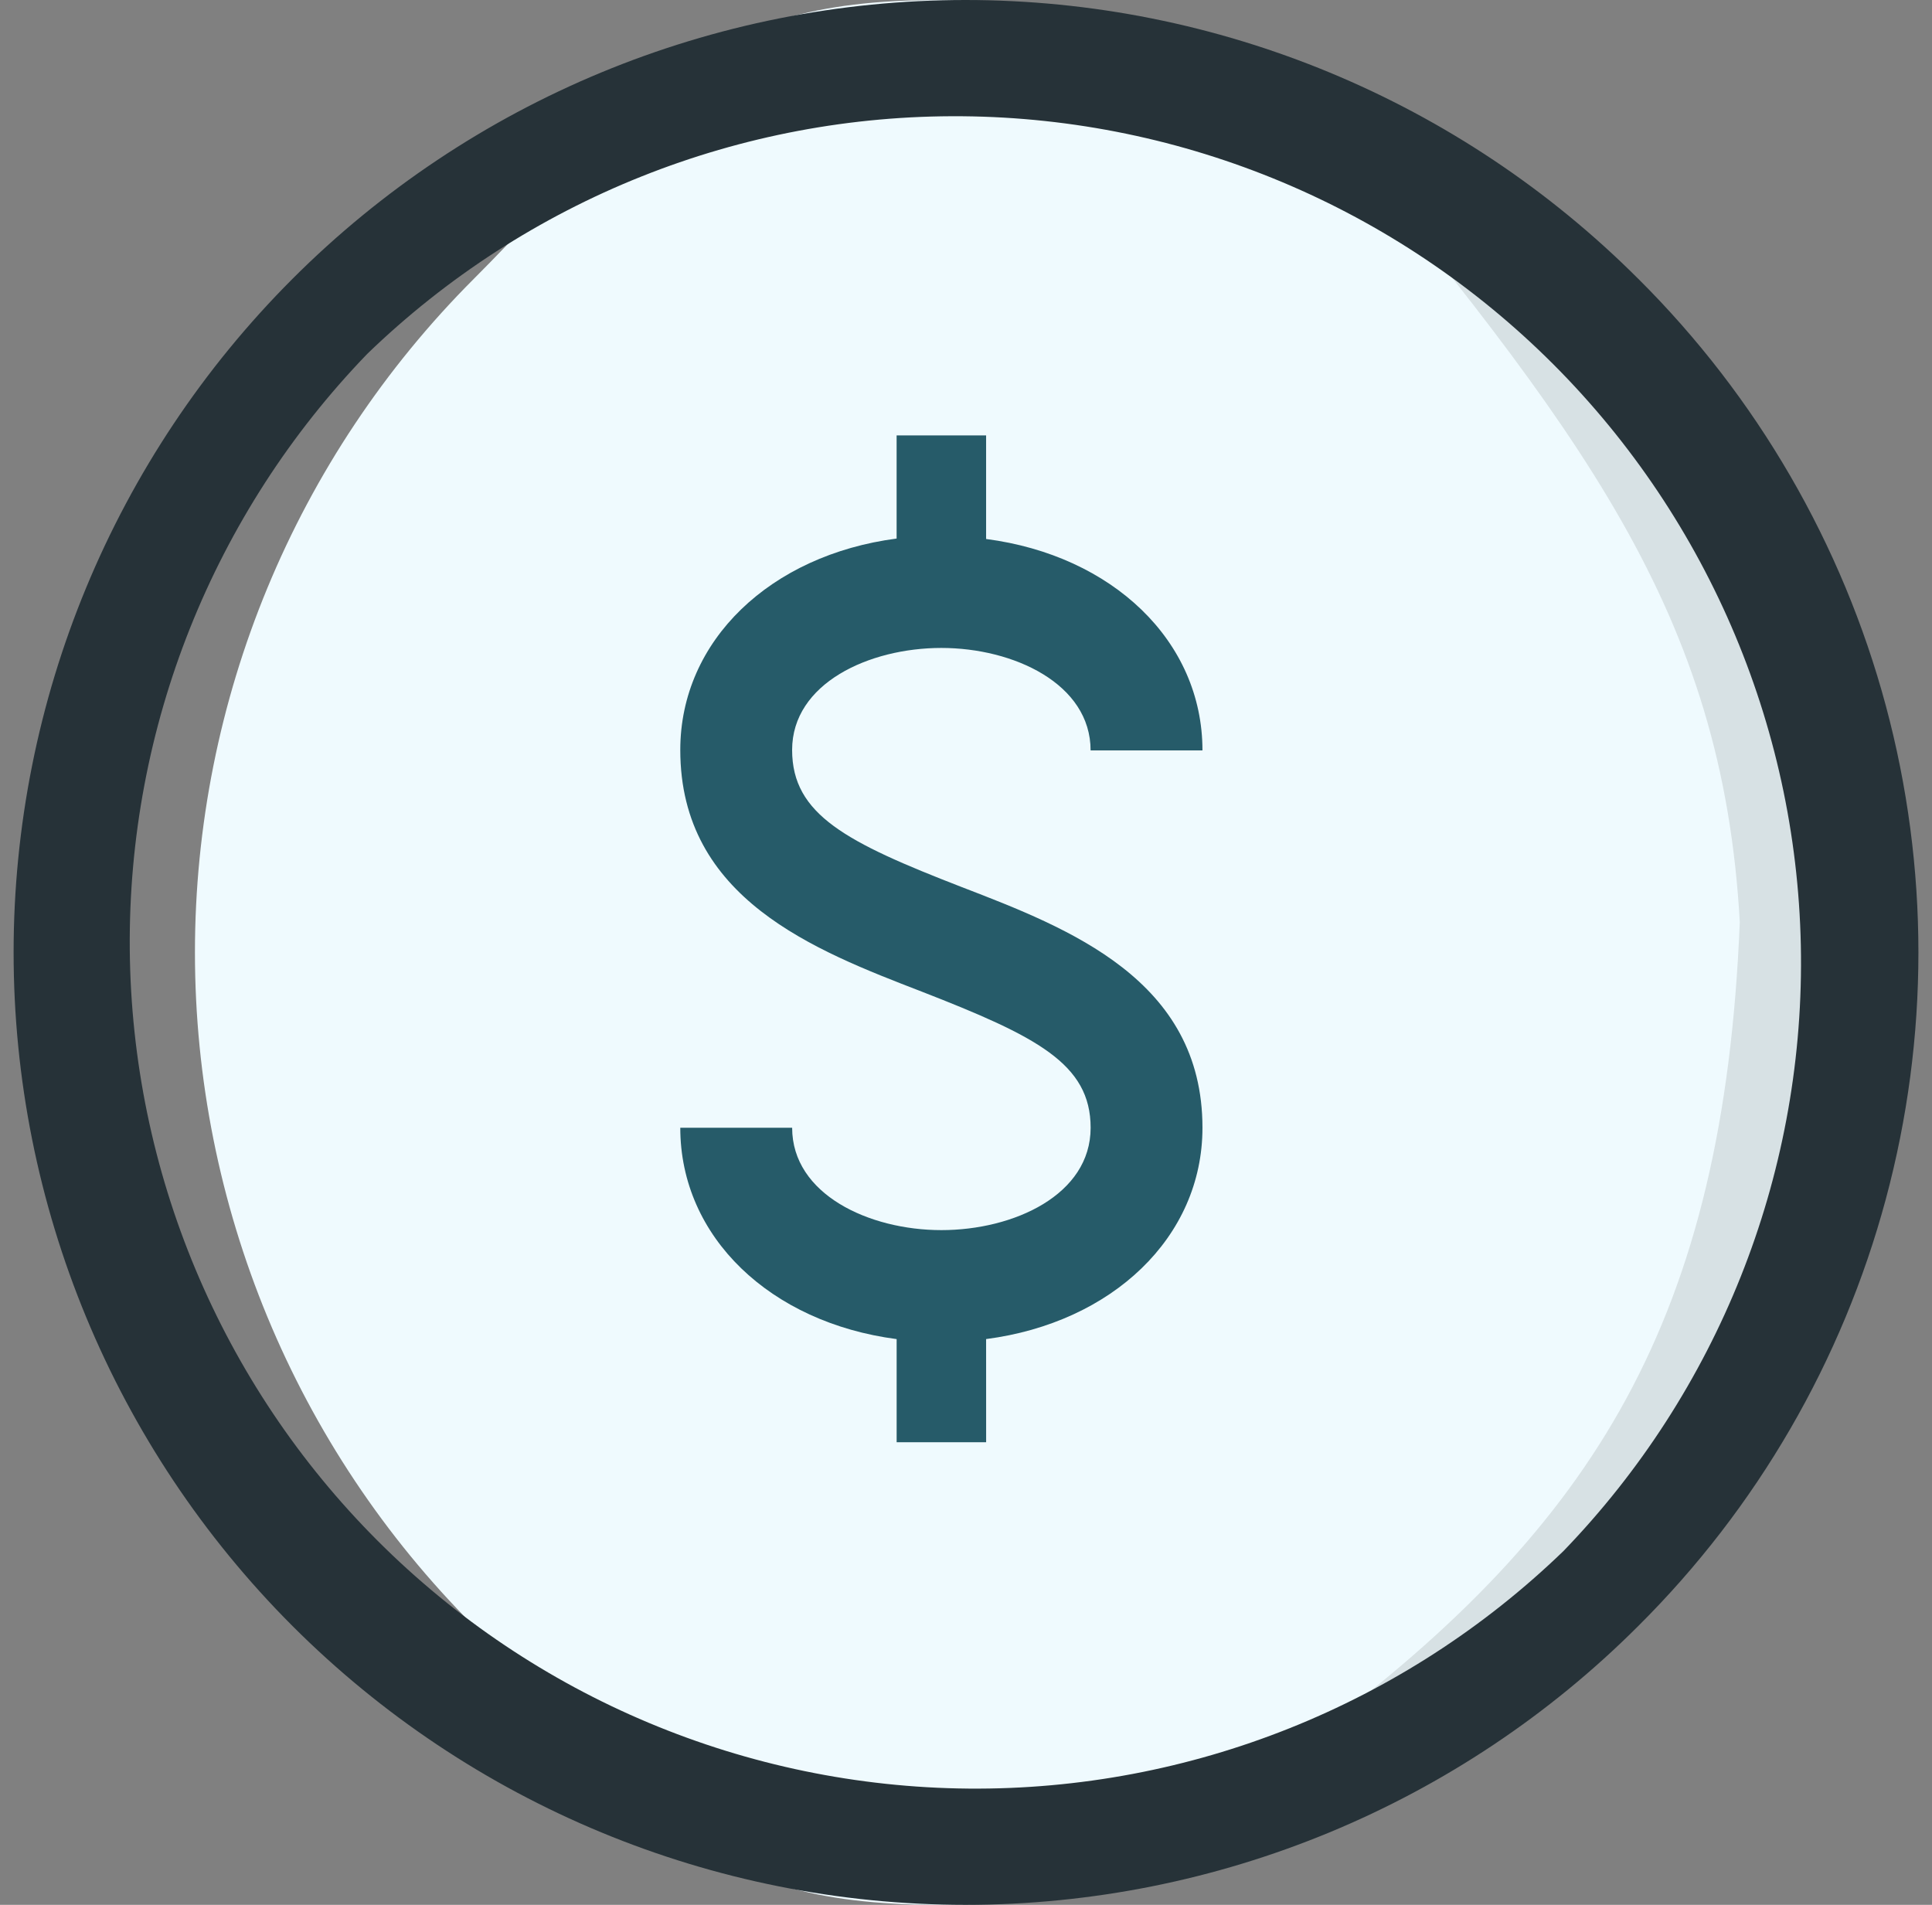 <svg width="71" height="70" viewBox="0 0 71 70" fill="none" xmlns="http://www.w3.org/2000/svg">
<rect x="0" y="0" width="71" height="70" fill="#808080" stroke="none"/>
<path d="M59.234 10.251C52.675 3.688 43.778 0 34.502 0C25.225 0 23.968 3.688 17.409 10.251C10.849 16.816 7.164 25.718 7.164 35C7.164 44.282 10.849 53.185 17.409 59.749C23.968 66.312 25.226 70 34.502 70C43.778 70 52.675 66.312 59.234 59.749C63.593 55.414 66.73 50.004 68.327 44.065C69.924 38.127 69.924 31.872 68.327 25.933C66.73 19.995 63.593 14.585 59.234 10.25V10.251Z" fill="#EFFAFE"/>
<path d="M34.594 23.811C37.254 23.811 40.079 25.131 40.079 27.577H44.19C44.19 23.548 40.872 20.411 36.239 19.807V16H32.95V19.791C28.322 20.395 25 23.532 25 27.56C25 33.028 29.933 34.919 33.872 36.44C38.094 38.085 40.08 39.088 40.08 41.444C40.08 43.91 37.255 45.205 34.595 45.205C31.936 45.205 29.111 43.889 29.111 41.444H25C25 45.468 28.322 48.605 32.951 49.21V53H36.24L36.239 49.209C40.873 48.605 44.19 45.468 44.19 41.443C44.19 36.004 39.285 34.117 35.347 32.6C31.108 30.956 29.11 29.94 29.11 27.56C29.11 25.114 31.935 23.811 34.594 23.811L34.594 23.811Z" fill="#265B69"/>
<path d="M55.816 62.288L48.391 63.677C58.602 56.036 63.346 48.473 63.936 33.886C63.302 22.493 58.156 15.893 48.391 4.094L50.334 5.552L60.327 14.372L68.933 28.261L66.851 47.497L55.816 62.288Z" fill="#D7E1E4"/>
<path d="M60.21 10.251C53.651 3.688 44.753 0 35.477 0C26.201 0 17.304 3.688 10.745 10.251C4.185 16.816 0.5 25.718 0.5 35C0.5 44.282 4.185 53.185 10.745 59.749C17.304 66.312 26.201 70 35.477 70C44.754 70 53.651 66.312 60.21 59.749C64.569 55.414 67.706 50.004 69.303 44.065C70.9 38.127 70.9 31.872 69.303 25.933C67.706 19.995 64.569 14.585 60.21 10.25V10.251ZM57.459 56.996C51.595 62.663 43.741 65.799 35.589 65.728C27.438 65.657 19.64 62.386 13.874 56.617C8.108 50.849 4.84 43.046 4.769 34.888C4.698 26.73 7.832 18.871 13.496 13.005C19.359 7.337 27.213 4.201 35.365 4.272C43.517 4.343 51.314 7.615 57.08 13.383C62.846 19.152 66.115 26.955 66.185 35.112C66.256 43.27 63.122 51.129 57.459 56.996V56.996Z" fill="#263238"/>
</svg>
